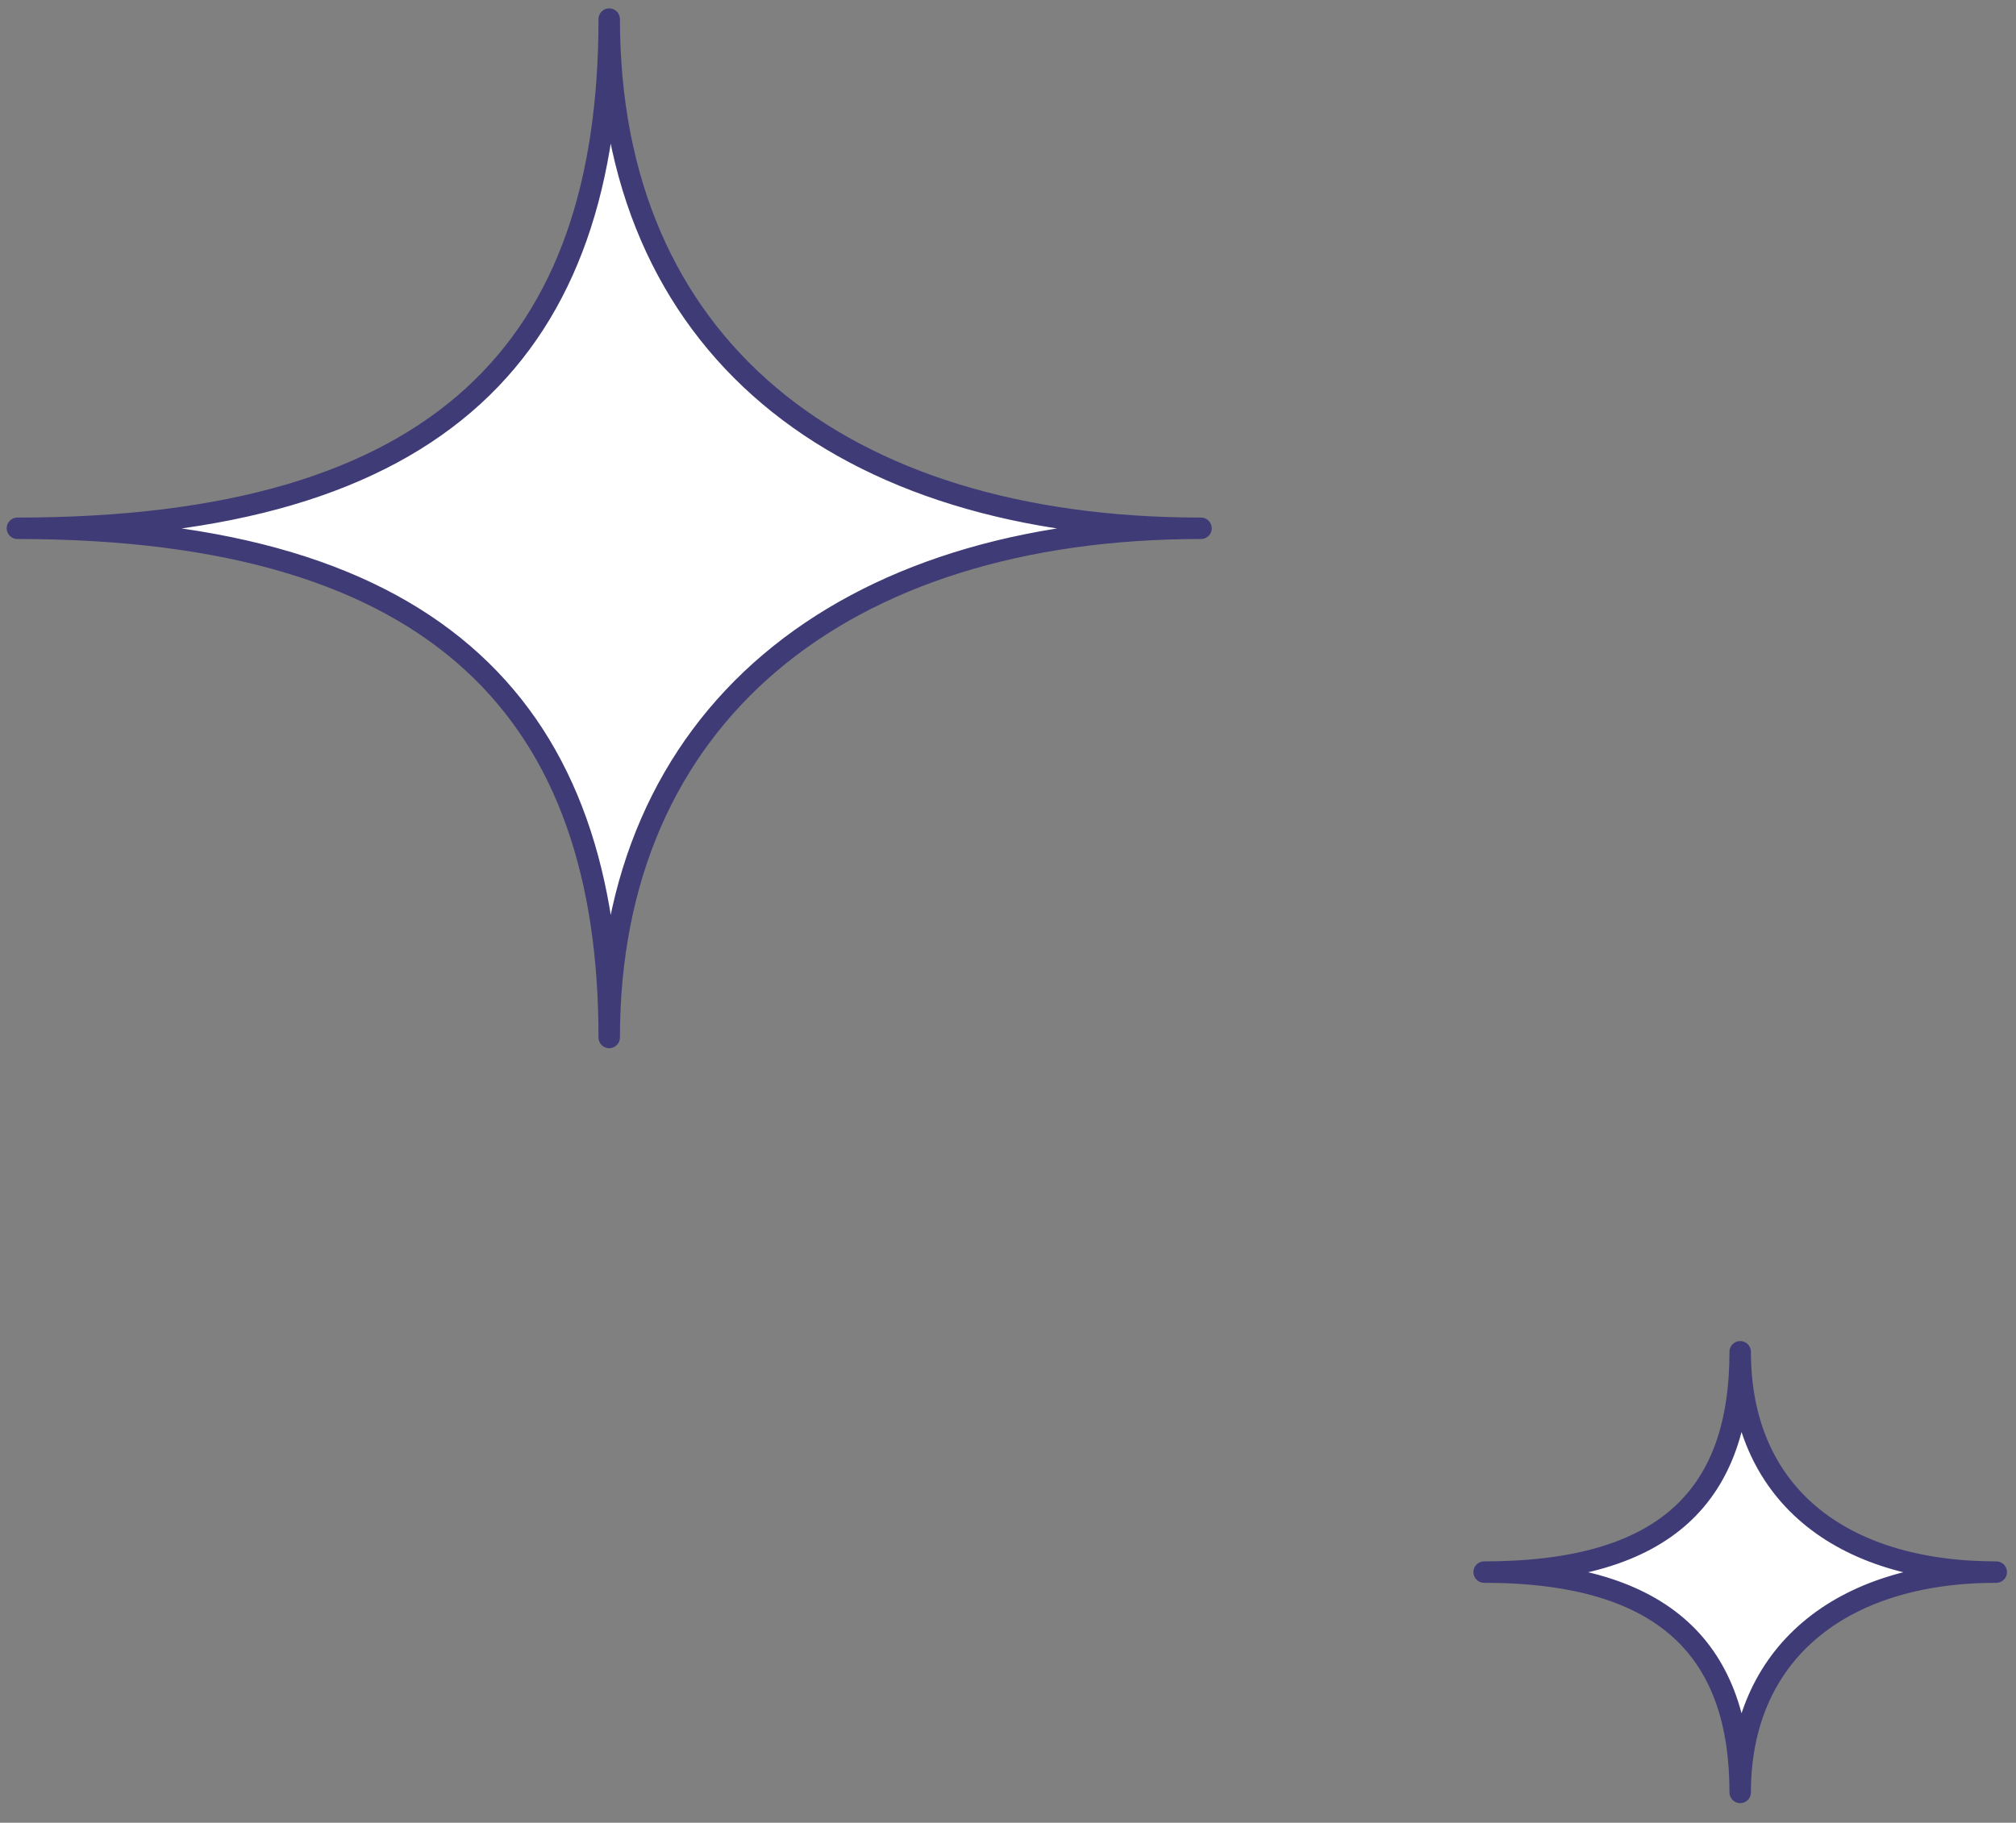 <svg xmlns="http://www.w3.org/2000/svg" width="94" height="85" viewBox="0 0 94 85" fill="none">
    <rect x="0" y="0" width="94" height="85" fill="#808080" stroke="none"/>
    <path d="M28.406 48.382C28.406 33.365 20.586 24.636 0.812 24.636C20.664 24.636 28.406 16.133 28.406 0.891C28.406 16.075 39.111 24.636 55.999 24.636C39.182 24.636 28.406 33.453 28.406 48.382Z" fill="white" stroke="#3F3B76" stroke-linecap="round" stroke-linejoin="round"/>
    <path d="M81.14 83.588C81.14 77.09 77.757 73.313 69.201 73.313C77.791 73.313 81.14 69.634 81.14 63.039C81.14 69.609 85.772 73.313 93.079 73.313C85.803 73.313 81.14 77.128 81.14 83.588Z" fill="white" stroke="#3F3B76" stroke-linecap="round" stroke-linejoin="round"/>
</svg>